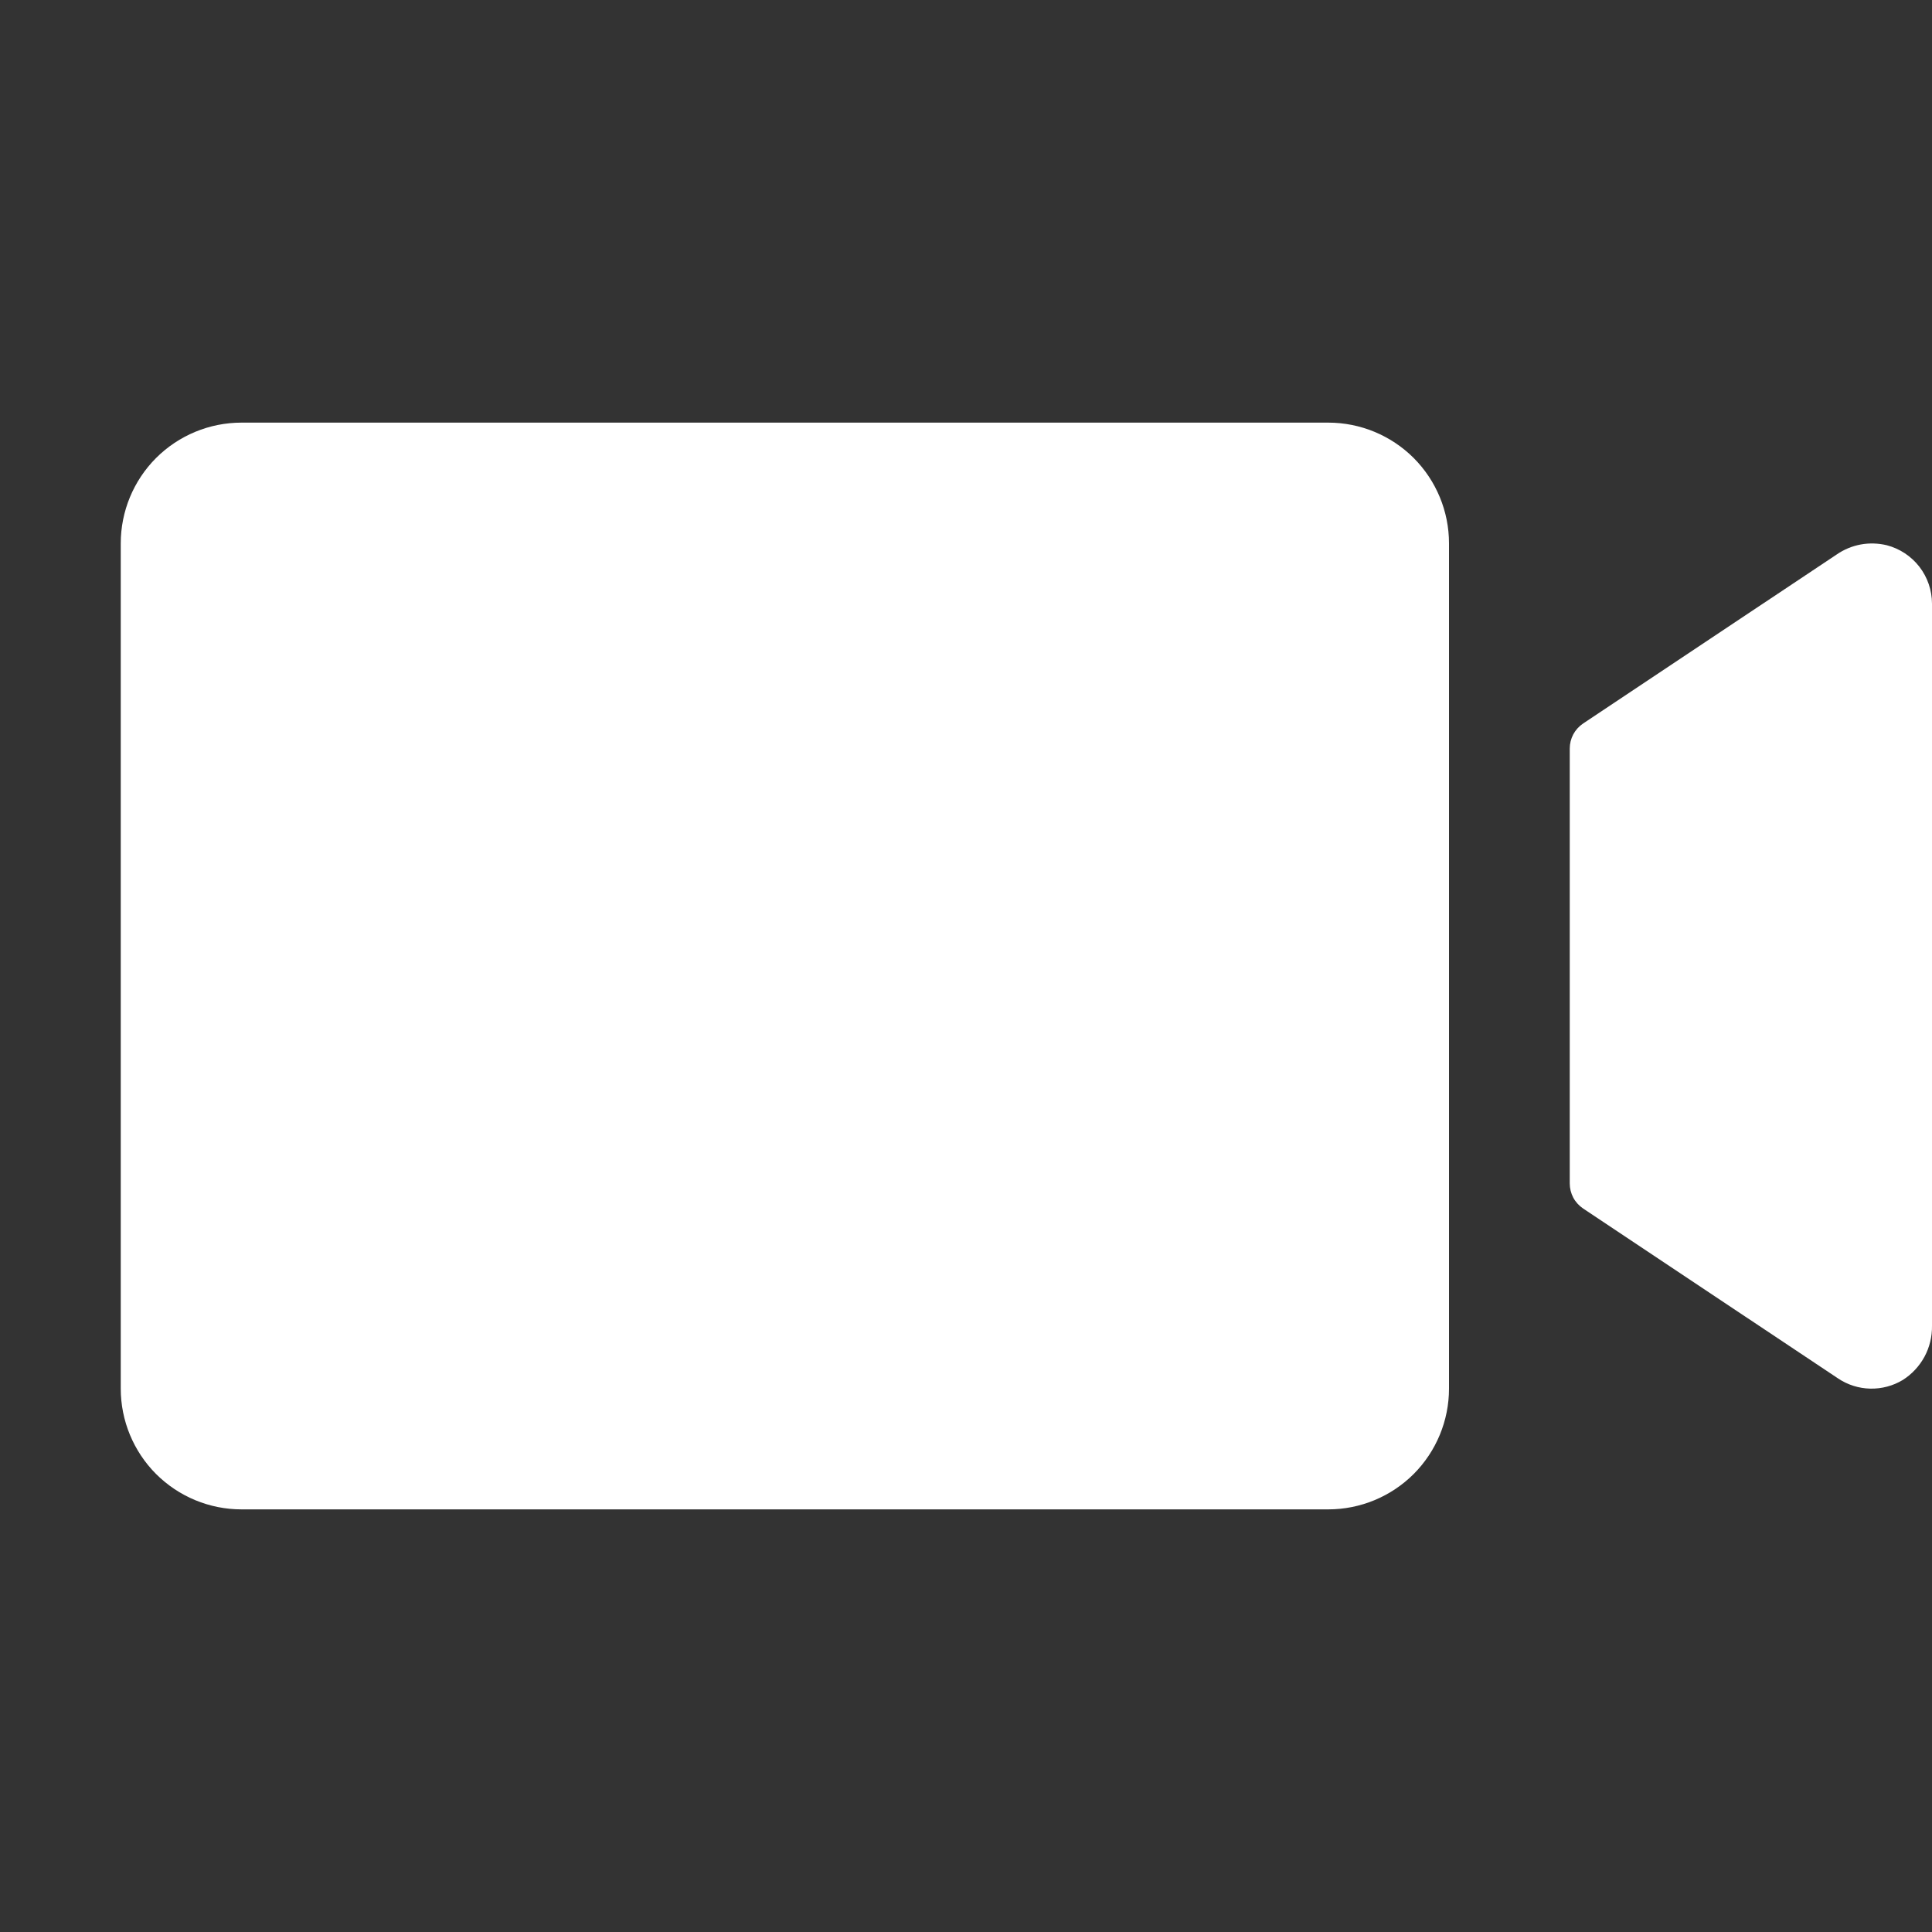 <svg width="24" height="24" viewBox="0 0 24 24" fill="none" xmlns="http://www.w3.org/2000/svg">
<rect x="0" y="0" width="24" height="24" fill="#333333" stroke="none"/>
<path d="M18 6.75V17.25C18 17.648 17.842 18.029 17.561 18.311C17.279 18.592 16.898 18.75 16.5 18.75H3C2.602 18.75 2.221 18.592 1.939 18.311C1.658 18.029 1.5 17.648 1.5 17.25V6.75C1.5 6.352 1.658 5.971 1.939 5.689C2.221 5.408 2.602 5.25 3 5.25H16.5C16.898 5.25 17.279 5.408 17.561 5.689C17.842 5.971 18 6.352 18 6.75ZM23.438 6.773C23.332 6.748 23.222 6.744 23.114 6.764C23.007 6.784 22.906 6.826 22.816 6.888L19.667 8.987C19.616 9.021 19.573 9.068 19.544 9.122C19.515 9.177 19.5 9.237 19.5 9.299V14.701C19.5 14.763 19.515 14.823 19.544 14.878C19.573 14.932 19.616 14.979 19.667 15.013L22.834 17.124C22.952 17.203 23.091 17.247 23.233 17.25C23.376 17.253 23.516 17.216 23.638 17.142C23.751 17.07 23.843 16.971 23.907 16.853C23.97 16.736 24.002 16.604 24 16.47V7.5C24 7.334 23.945 7.172 23.843 7.04C23.741 6.909 23.599 6.815 23.438 6.773Z" fill="white"/>
</svg>
